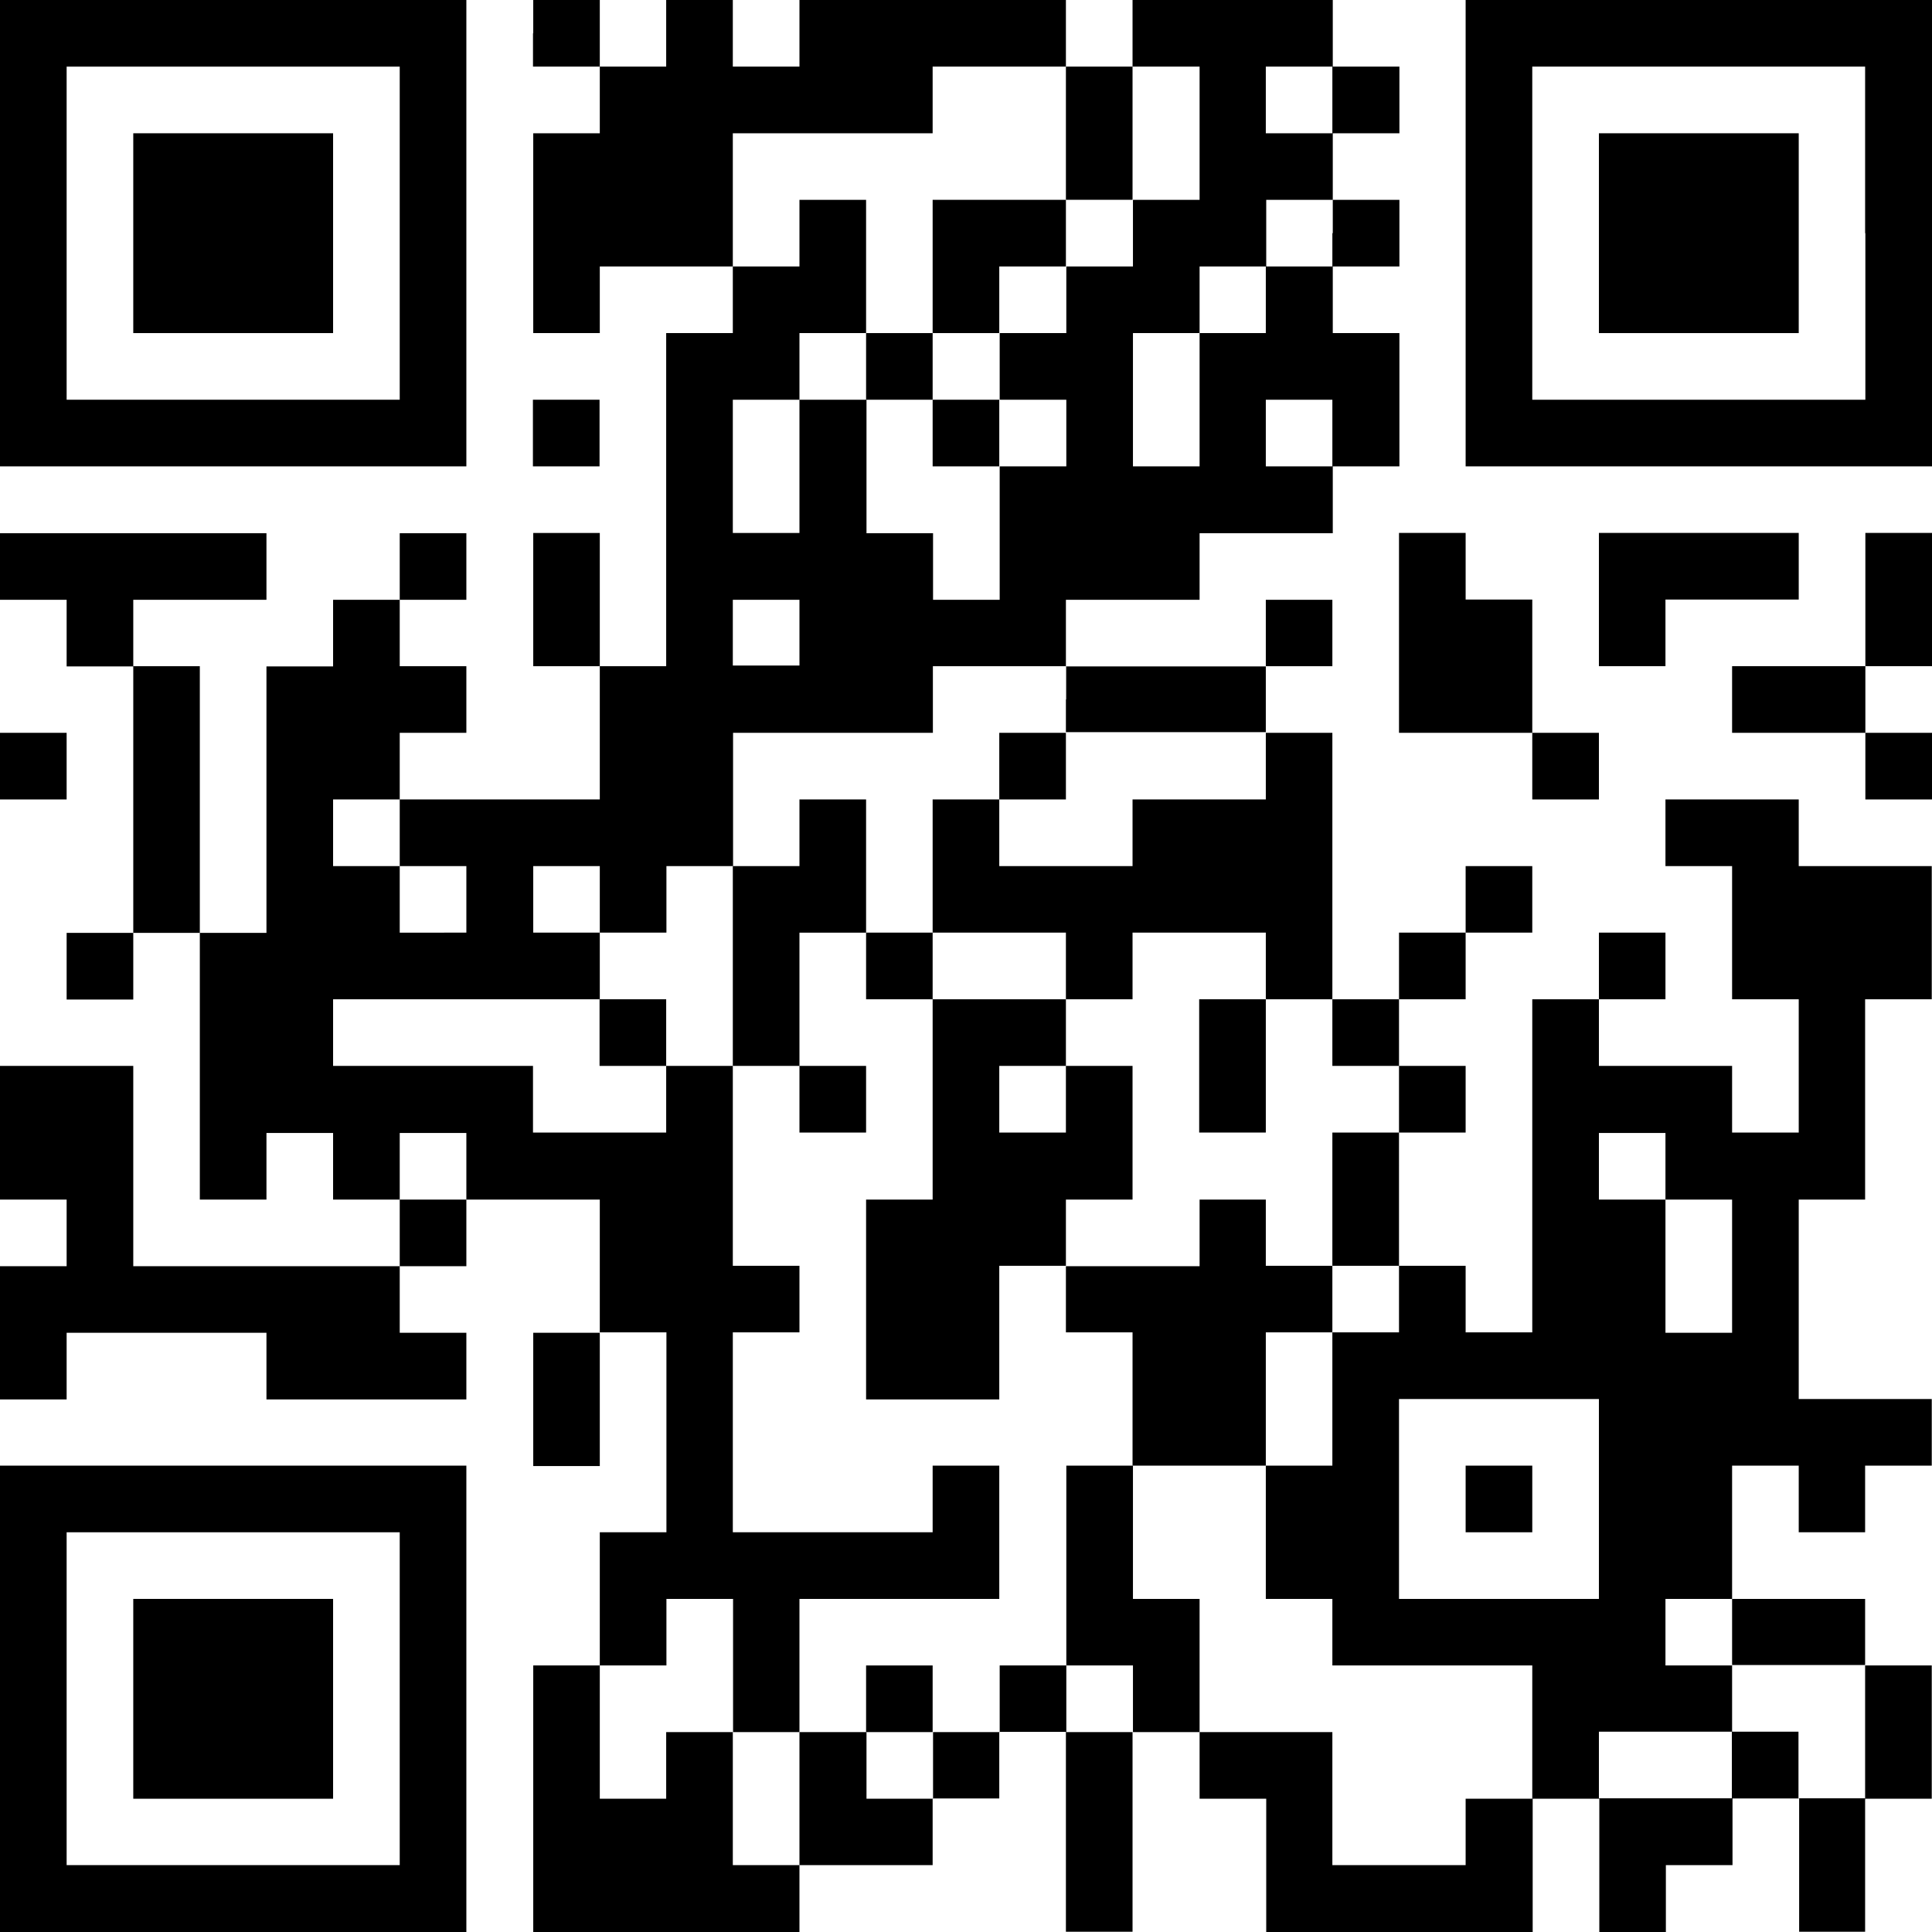 <svg xmlns="http://www.w3.org/2000/svg" viewBox="0 0 235.14 235.14"><title>アセット 1</title><g id="レイヤー_2" data-name="レイヤー 2"><g id="レイヤー_1-2" data-name="レイヤー 1"><path d="M0,28.38V56.76H56.76V0H0V28.38Zm48.65,0V48.65H8.11V8.11H48.65V28.38Z"/><path d="M64.87,4.05V8.11H73v8.11h-8.1V40.54H73V32.43H89.19v8.11H81.08V81.08H73V64.87h-8.1V81.08H73V97.3H48.65V89.19h8.11V81.08H48.65V73h8.11v-8.1H48.65V73H40.54v8.11H32.43v32.43H24.32V81.08h-8.1V73H32.43v-8.1H0V73H8.11v8.11h8.11v32.43H8.11v8.11h8.11v-8.11h8.1V146h8.11v-8.11h8.11V146h8.11v8.11H16.22V129.73H0V146H8.11v8.11H0v16.21H8.11v-8.11H32.43v8.11H56.76v-8.11H48.65v-8.1h8.11V146H73v16.21h-8.1v16.22H73V162.16h8.11v24.33H73V202.7h-8.1v32.44H97.3V227h16.21v-8.11h8.11v-8.11h8.11v24.33h8.11V210.81H146v8.11h8.11v16.22h32.43V218.92h8.11v16.22h8.1V227h8.11v-8.11h8.11v16.22H227V218.92h8.11V202.7H227v-8.1H210.81V178.38h8.11v8.11H227v-8.11h8.11v-8.11H218.92V146H227V121.62h8.11V105.41H218.92V97.3H202.7v8.11h8.11v16.21h8.11v16.22h-8.11v-8.11H194.6v-8.11h8.1v-8.11h-8.1v8.11h-8.11v40.54h-8.11v-8.1h-8.11V137.84h8.11v-8.11h-8.11v-8.11h8.11v-8.11h8.11v-8.1h-8.11v8.1h-8.11v8.11h-8.11V89.19h-8.1V81.08h8.1V73h-8.1v8.11H129.73V73H146v-8.1h16.21V56.76h8.11V40.54h-8.11V32.43h8.11V24.32h-8.11v-8.1h8.11V8.11h-8.11V0H137.84V8.11h-8.11V0H97.3V8.11H89.19V0H81.08V8.11H73V0h-8.1V4.05Zm64.86,12.17v8.1h8.11V8.11H146V24.32h-8.11v8.11h-8.11v8.11h-8.11v8.11h8.11v8.11h-8.11V73h-8.11v-8.1h-8.1V48.65H97.3V64.87H89.19V48.65H97.3V40.54h8.11V24.32H97.3v8.11H89.19V16.22h24.32V8.11h16.22v8.11Zm32.43-4.06v4.06h-8.1V8.11h8.1v4.05Zm0,16.22v4.05h-8.1v8.11H146V56.76h-8.11V40.54H146V32.43h8.11V24.32h8.1v4.06Zm0,24.32v4.06h-8.1V48.65h8.1V52.7ZM97.3,77v4H89.19V73H97.3V77Zm32.43,8.11v4h24.33V97.3H137.84v8.11H121.62V97.3h-8.11v16.21h16.22v8.11h8.11v-8.11h16.22v8.11h8.1v8.11h8.11v8.11h-8.11v16.22h8.11v8.1h-8.11v16.22h-8.1V194.6h8.1v8.1h24.33v16.22h-8.11V227H162.16V210.81H146V194.6h-8.11V178.38h-8.11V202.7h8.11v8.11h-8.11V202.7h-8.11v8.11h-8.11v8.11h-8.1v-8.11H97.3V227H89.19V210.81H81.08v8.11H73V202.7h8.11v-8.1h8.11v16.21H97.3V194.6h24.32V178.38h-8.11v8.11H89.19V162.16H97.3v-8.1H89.19V129.73H81.08v8.11H64.87v-8.11H40.54v-8.11H73v-8.11h-8.1v-8.1H73v8.1h8.11v-8.1h8.11V89.19h24.32V81.08h16.22v4.06ZM48.65,101.35v4.06h8.11v8.1H48.65v-8.1H40.54V97.3h8.11v4Zm8.11,40.54V146H48.65v-8.11h8.11v4Zm145.94,0V146h8.11v16.21H202.7V146h-8.1v-8.11h8.1v4Zm-8.1,40.54V194.6H170.27V170.27H194.6v12.16Zm16.21,16.22v4H227v16.22h-8.11v-8.11h-8.11v8.11H194.6v-8.11h16.21V202.7H202.7v-8.1h8.11v4.05Z"/><path d="M178.38,28.38V56.76h56.76V0H178.38V28.38Zm48.65,0V48.65H186.49V8.11H227V28.38Z"/><polygon points="64.86 52.7 64.86 56.76 68.92 56.76 72.97 56.76 72.97 52.7 72.97 48.65 68.92 48.65 64.86 48.65 64.86 52.7 64.86 52.7"/><polygon points="170.27 77.03 170.27 89.19 178.38 89.19 186.49 89.19 186.49 93.24 186.49 97.3 190.54 97.3 194.6 97.3 194.6 93.24 194.6 89.19 190.54 89.19 186.49 89.19 186.49 81.08 186.49 72.97 182.43 72.97 178.38 72.97 178.38 68.92 178.38 64.86 174.32 64.86 170.27 64.86 170.27 77.03 170.27 77.03"/><polygon points="194.6 72.97 194.6 81.08 198.65 81.08 202.7 81.08 202.7 77.03 202.7 72.97 210.81 72.97 218.92 72.97 218.92 68.92 218.92 64.86 206.76 64.86 194.6 64.86 194.6 72.97 194.6 72.97"/><polygon points="227.03 72.97 227.03 81.08 218.92 81.08 210.81 81.08 210.81 85.14 210.81 89.19 218.92 89.19 227.03 89.19 227.03 93.24 227.03 97.3 231.08 97.3 235.14 97.3 235.14 93.24 235.14 89.19 231.08 89.19 227.03 89.19 227.03 85.14 227.03 81.08 231.08 81.08 235.14 81.08 235.14 72.97 235.14 64.86 231.08 64.86 227.03 64.86 227.03 72.97 227.03 72.97"/><polygon points="0 93.24 0 97.3 4.05 97.3 8.11 97.3 8.11 93.24 8.11 89.19 4.05 89.19 0 89.19 0 93.24 0 93.24"/><path d="M0,206.76v28.38H56.76V178.38H0v28.38Zm48.65,0V227H8.11V186.49H48.65v20.27Z"/><polygon points="16.22 28.38 16.22 40.54 28.38 40.54 40.54 40.54 40.54 28.38 40.54 16.22 28.38 16.22 16.22 16.22 16.22 28.38 16.22 28.38"/><polygon points="113.51 32.43 113.51 40.54 109.46 40.54 105.41 40.54 105.41 44.59 105.41 48.65 109.46 48.65 113.51 48.65 113.51 52.7 113.51 56.76 117.57 56.76 121.62 56.76 121.62 52.7 121.62 48.65 117.57 48.65 113.51 48.65 113.51 44.59 113.51 40.54 117.57 40.54 121.62 40.54 121.62 36.49 121.62 32.43 125.68 32.43 129.73 32.43 129.73 28.38 129.73 24.32 121.62 24.32 113.51 24.32 113.51 32.43 113.51 32.43"/><polygon points="121.62 93.24 121.62 97.3 125.68 97.3 129.73 97.3 129.73 93.24 129.73 89.19 125.68 89.19 121.62 89.19 121.62 93.24 121.62 93.24"/><path d="M97.3,101.35v4.06H89.19v24.32H97.3v8.11h8.11v-8.11H97.3V113.51h8.11v8.11h8.1V146h-8.1v24.32h16.21V154.06h8.11v8.1h8.11v16.22h16.22V162.16h8.1v-8.1h-8.1V146H146v8.11H129.73V146h8.11V129.73h-8.11v-8.11H113.51v-8.11h-8.1V97.3H97.3v4Zm32.43,32.43v4.06h-8.11v-8.11h8.11v4.05Z"/><polygon points="72.97 125.68 72.97 129.73 77.03 129.73 81.08 129.73 81.08 125.68 81.08 121.62 77.03 121.62 72.97 121.62 72.97 125.68 72.97 125.68"/><polygon points="145.95 129.73 145.95 137.84 150 137.84 154.06 137.84 154.06 129.73 154.06 121.62 150 121.62 145.95 121.62 145.95 129.73 145.95 129.73"/><polygon points="105.41 206.76 105.41 210.81 109.46 210.81 113.51 210.81 113.51 206.76 113.51 202.7 109.46 202.7 105.41 202.7 105.41 206.76 105.41 206.76"/><polygon points="178.38 182.43 178.38 186.49 182.43 186.49 186.49 186.49 186.49 182.43 186.49 178.38 182.43 178.38 178.38 178.38 178.38 182.43 178.38 182.43"/><polygon points="194.6 28.38 194.6 40.54 206.76 40.54 218.92 40.54 218.92 28.38 218.92 16.22 206.76 16.22 194.6 16.22 194.6 28.38 194.6 28.38"/><polygon points="16.22 206.76 16.22 218.92 28.38 218.92 40.54 218.92 40.54 206.76 40.54 194.6 28.38 194.6 16.22 194.6 16.22 206.76 16.22 206.76"/></g></g></svg>